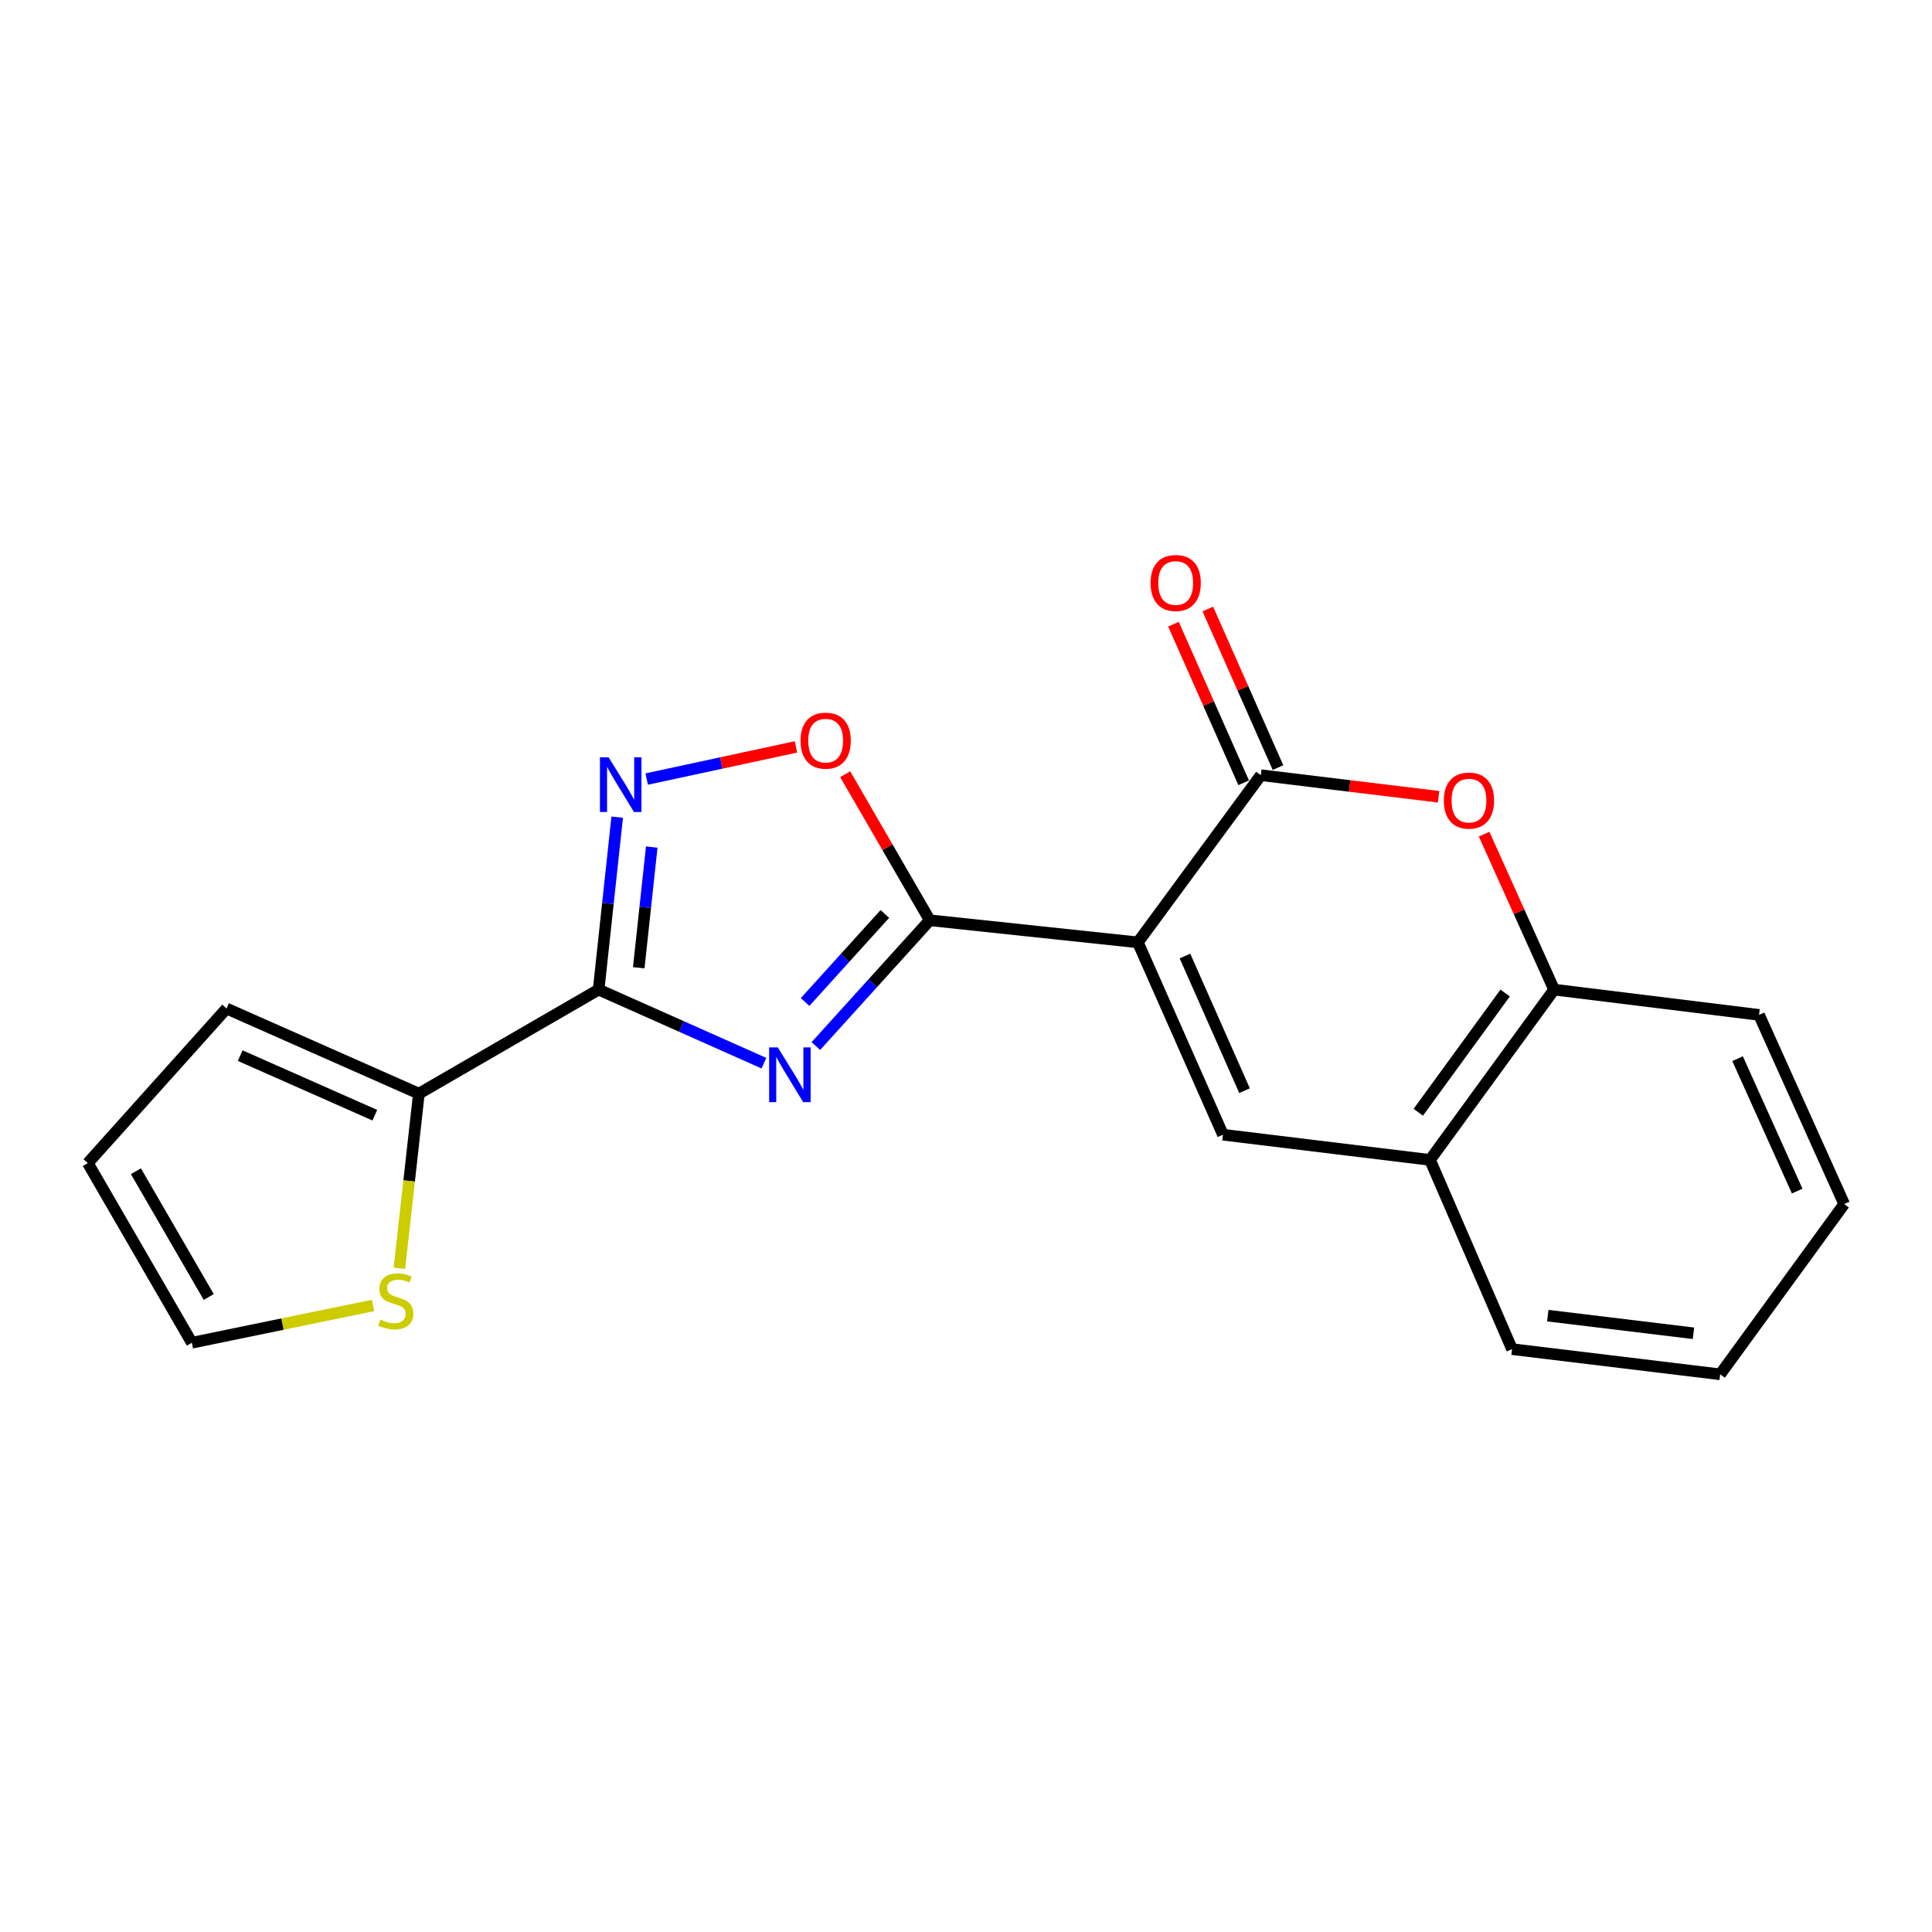 <?xml version='1.0' encoding='iso-8859-1'?>
<svg version='1.1' baseProfile='full'
              xmlns='http://www.w3.org/2000/svg'
                      xmlns:rdkit='http://www.rdkit.org/xml'
                      xmlns:xlink='http://www.w3.org/1999/xlink'
                  xml:space='preserve'
width='1000px' height='1000px' viewBox='0 0 1000 1000'>
<!-- END OF HEADER -->
<rect style='opacity:1.0;fill:#FFFFFF;stroke:none' width='1000' height='1000' x='0' y='0'> </rect>
<path class='bond-1' d='M 588.953,487.758 L 481.249,476.326' style='fill:none;fill-rule:evenodd;stroke:#000000;stroke-width:6px;stroke-linecap:butt;stroke-linejoin:miter;stroke-opacity:1' />
<path class='bond-3' d='M 588.953,487.758 L 652.602,401.234' style='fill:none;fill-rule:evenodd;stroke:#000000;stroke-width:6px;stroke-linecap:butt;stroke-linejoin:miter;stroke-opacity:1' />
<path class='bond-5' d='M 588.953,487.758 L 633.008,587.322' style='fill:none;fill-rule:evenodd;stroke:#000000;stroke-width:6px;stroke-linecap:butt;stroke-linejoin:miter;stroke-opacity:1' />
<path class='bond-5' d='M 613.331,494.83 L 644.17,564.525' style='fill:none;fill-rule:evenodd;stroke:#000000;stroke-width:6px;stroke-linecap:butt;stroke-linejoin:miter;stroke-opacity:1' />
<path class='bond-0' d='M 422.282,541.447 L 451.765,508.886' style='fill:none;fill-rule:evenodd;stroke:#0000FF;stroke-width:6px;stroke-linecap:butt;stroke-linejoin:miter;stroke-opacity:1' />
<path class='bond-0' d='M 451.765,508.886 L 481.249,476.326' style='fill:none;fill-rule:evenodd;stroke:#000000;stroke-width:6px;stroke-linecap:butt;stroke-linejoin:miter;stroke-opacity:1' />
<path class='bond-0' d='M 416.723,518.636 L 437.361,495.844' style='fill:none;fill-rule:evenodd;stroke:#0000FF;stroke-width:6px;stroke-linecap:butt;stroke-linejoin:miter;stroke-opacity:1' />
<path class='bond-0' d='M 437.361,495.844 L 458,473.051' style='fill:none;fill-rule:evenodd;stroke:#000000;stroke-width:6px;stroke-linecap:butt;stroke-linejoin:miter;stroke-opacity:1' />
<path class='bond-2' d='M 395.396,550.299 L 352.624,531.26' style='fill:none;fill-rule:evenodd;stroke:#0000FF;stroke-width:6px;stroke-linecap:butt;stroke-linejoin:miter;stroke-opacity:1' />
<path class='bond-2' d='M 352.624,531.26 L 309.852,512.22' style='fill:none;fill-rule:evenodd;stroke:#000000;stroke-width:6px;stroke-linecap:butt;stroke-linejoin:miter;stroke-opacity:1' />
<path class='bond-7' d='M 481.249,476.326 L 459.356,438.527' style='fill:none;fill-rule:evenodd;stroke:#000000;stroke-width:6px;stroke-linecap:butt;stroke-linejoin:miter;stroke-opacity:1' />
<path class='bond-7' d='M 459.356,438.527 L 437.464,400.729' style='fill:none;fill-rule:evenodd;stroke:#FF0000;stroke-width:6px;stroke-linecap:butt;stroke-linejoin:miter;stroke-opacity:1' />
<path class='bond-8' d='M 309.852,512.22 L 216.808,566.067' style='fill:none;fill-rule:evenodd;stroke:#000000;stroke-width:6px;stroke-linecap:butt;stroke-linejoin:miter;stroke-opacity:1' />
<path class='bond-21' d='M 309.852,512.22 L 314.657,467.591' style='fill:none;fill-rule:evenodd;stroke:#000000;stroke-width:6px;stroke-linecap:butt;stroke-linejoin:miter;stroke-opacity:1' />
<path class='bond-21' d='M 314.657,467.591 L 319.462,422.962' style='fill:none;fill-rule:evenodd;stroke:#0000FF;stroke-width:6px;stroke-linecap:butt;stroke-linejoin:miter;stroke-opacity:1' />
<path class='bond-21' d='M 330.613,500.911 L 333.977,469.671' style='fill:none;fill-rule:evenodd;stroke:#000000;stroke-width:6px;stroke-linecap:butt;stroke-linejoin:miter;stroke-opacity:1' />
<path class='bond-21' d='M 333.977,469.671 L 337.34,438.431' style='fill:none;fill-rule:evenodd;stroke:#0000FF;stroke-width:6px;stroke-linecap:butt;stroke-linejoin:miter;stroke-opacity:1' />
<path class='bond-6' d='M 652.602,401.234 L 698.608,406.817' style='fill:none;fill-rule:evenodd;stroke:#000000;stroke-width:6px;stroke-linecap:butt;stroke-linejoin:miter;stroke-opacity:1' />
<path class='bond-6' d='M 698.608,406.817 L 744.615,412.4' style='fill:none;fill-rule:evenodd;stroke:#FF0000;stroke-width:6px;stroke-linecap:butt;stroke-linejoin:miter;stroke-opacity:1' />
<path class='bond-12' d='M 661.486,397.301 L 643.322,356.26' style='fill:none;fill-rule:evenodd;stroke:#000000;stroke-width:6px;stroke-linecap:butt;stroke-linejoin:miter;stroke-opacity:1' />
<path class='bond-12' d='M 643.322,356.26 L 625.157,315.219' style='fill:none;fill-rule:evenodd;stroke:#FF0000;stroke-width:6px;stroke-linecap:butt;stroke-linejoin:miter;stroke-opacity:1' />
<path class='bond-12' d='M 643.717,405.166 L 625.553,364.124' style='fill:none;fill-rule:evenodd;stroke:#000000;stroke-width:6px;stroke-linecap:butt;stroke-linejoin:miter;stroke-opacity:1' />
<path class='bond-12' d='M 625.553,364.124 L 607.388,323.083' style='fill:none;fill-rule:evenodd;stroke:#FF0000;stroke-width:6px;stroke-linecap:butt;stroke-linejoin:miter;stroke-opacity:1' />
<path class='bond-4' d='M 334.727,403.237 L 373.358,394.914' style='fill:none;fill-rule:evenodd;stroke:#0000FF;stroke-width:6px;stroke-linecap:butt;stroke-linejoin:miter;stroke-opacity:1' />
<path class='bond-4' d='M 373.358,394.914 L 411.99,386.592' style='fill:none;fill-rule:evenodd;stroke:#FF0000;stroke-width:6px;stroke-linecap:butt;stroke-linejoin:miter;stroke-opacity:1' />
<path class='bond-9' d='M 633.008,587.322 L 740.173,600.363' style='fill:none;fill-rule:evenodd;stroke:#000000;stroke-width:6px;stroke-linecap:butt;stroke-linejoin:miter;stroke-opacity:1' />
<path class='bond-20' d='M 768.179,431.751 L 786.286,471.985' style='fill:none;fill-rule:evenodd;stroke:#FF0000;stroke-width:6px;stroke-linecap:butt;stroke-linejoin:miter;stroke-opacity:1' />
<path class='bond-20' d='M 786.286,471.985 L 804.394,512.22' style='fill:none;fill-rule:evenodd;stroke:#000000;stroke-width:6px;stroke-linecap:butt;stroke-linejoin:miter;stroke-opacity:1' />
<path class='bond-11' d='M 216.808,566.067 L 211.77,611.262' style='fill:none;fill-rule:evenodd;stroke:#000000;stroke-width:6px;stroke-linecap:butt;stroke-linejoin:miter;stroke-opacity:1' />
<path class='bond-11' d='M 211.77,611.262 L 206.732,656.458' style='fill:none;fill-rule:evenodd;stroke:#CCCC00;stroke-width:6px;stroke-linecap:butt;stroke-linejoin:miter;stroke-opacity:1' />
<path class='bond-13' d='M 216.808,566.067 L 117.254,522.011' style='fill:none;fill-rule:evenodd;stroke:#000000;stroke-width:6px;stroke-linecap:butt;stroke-linejoin:miter;stroke-opacity:1' />
<path class='bond-13' d='M 194.011,577.228 L 124.324,546.389' style='fill:none;fill-rule:evenodd;stroke:#000000;stroke-width:6px;stroke-linecap:butt;stroke-linejoin:miter;stroke-opacity:1' />
<path class='bond-10' d='M 740.173,600.363 L 804.394,512.22' style='fill:none;fill-rule:evenodd;stroke:#000000;stroke-width:6px;stroke-linecap:butt;stroke-linejoin:miter;stroke-opacity:1' />
<path class='bond-10' d='M 734.101,575.699 L 779.056,513.999' style='fill:none;fill-rule:evenodd;stroke:#000000;stroke-width:6px;stroke-linecap:butt;stroke-linejoin:miter;stroke-opacity:1' />
<path class='bond-16' d='M 740.173,600.363 L 782.631,698.309' style='fill:none;fill-rule:evenodd;stroke:#000000;stroke-width:6px;stroke-linecap:butt;stroke-linejoin:miter;stroke-opacity:1' />
<path class='bond-17' d='M 804.394,512.22 L 910.479,525.304' style='fill:none;fill-rule:evenodd;stroke:#000000;stroke-width:6px;stroke-linecap:butt;stroke-linejoin:miter;stroke-opacity:1' />
<path class='bond-14' d='M 193.083,675.698 L 146.192,685.352' style='fill:none;fill-rule:evenodd;stroke:#CCCC00;stroke-width:6px;stroke-linecap:butt;stroke-linejoin:miter;stroke-opacity:1' />
<path class='bond-14' d='M 146.192,685.352 L 99.301,695.005' style='fill:none;fill-rule:evenodd;stroke:#000000;stroke-width:6px;stroke-linecap:butt;stroke-linejoin:miter;stroke-opacity:1' />
<path class='bond-15' d='M 117.254,522.011 L 45.455,602.004' style='fill:none;fill-rule:evenodd;stroke:#000000;stroke-width:6px;stroke-linecap:butt;stroke-linejoin:miter;stroke-opacity:1' />
<path class='bond-23' d='M 99.301,695.005 L 45.455,602.004' style='fill:none;fill-rule:evenodd;stroke:#000000;stroke-width:6px;stroke-linecap:butt;stroke-linejoin:miter;stroke-opacity:1' />
<path class='bond-23' d='M 108.041,671.319 L 70.348,606.218' style='fill:none;fill-rule:evenodd;stroke:#000000;stroke-width:6px;stroke-linecap:butt;stroke-linejoin:miter;stroke-opacity:1' />
<path class='bond-18' d='M 782.631,698.309 L 890.357,711.349' style='fill:none;fill-rule:evenodd;stroke:#000000;stroke-width:6px;stroke-linecap:butt;stroke-linejoin:miter;stroke-opacity:1' />
<path class='bond-18' d='M 801.125,680.974 L 876.533,690.103' style='fill:none;fill-rule:evenodd;stroke:#000000;stroke-width:6px;stroke-linecap:butt;stroke-linejoin:miter;stroke-opacity:1' />
<path class='bond-22' d='M 910.479,525.304 L 954.545,623.217' style='fill:none;fill-rule:evenodd;stroke:#000000;stroke-width:6px;stroke-linecap:butt;stroke-linejoin:miter;stroke-opacity:1' />
<path class='bond-22' d='M 899.37,547.965 L 930.216,616.505' style='fill:none;fill-rule:evenodd;stroke:#000000;stroke-width:6px;stroke-linecap:butt;stroke-linejoin:miter;stroke-opacity:1' />
<path class='bond-19' d='M 890.357,711.349 L 954.545,623.217' style='fill:none;fill-rule:evenodd;stroke:#000000;stroke-width:6px;stroke-linecap:butt;stroke-linejoin:miter;stroke-opacity:1' />
<path  class='atom-1' d='M 402.585 542.126
L 411.865 557.126
Q 412.785 558.606, 414.265 561.286
Q 415.745 563.966, 415.825 564.126
L 415.825 542.126
L 419.585 542.126
L 419.585 570.446
L 415.705 570.446
L 405.745 554.046
Q 404.585 552.126, 403.345 549.926
Q 402.145 547.726, 401.785 547.046
L 401.785 570.446
L 398.105 570.446
L 398.105 542.126
L 402.585 542.126
' fill='#0000FF'/>
<path  class='atom-5' d='M 315.014 391.975
L 324.294 406.975
Q 325.214 408.455, 326.694 411.135
Q 328.174 413.815, 328.254 413.975
L 328.254 391.975
L 332.014 391.975
L 332.014 420.295
L 328.134 420.295
L 318.174 403.895
Q 317.014 401.975, 315.774 399.775
Q 314.574 397.575, 314.214 396.895
L 314.214 420.295
L 310.534 420.295
L 310.534 391.975
L 315.014 391.975
' fill='#0000FF'/>
<path  class='atom-7' d='M 747.328 414.387
Q 747.328 407.587, 750.688 403.787
Q 754.048 399.987, 760.328 399.987
Q 766.608 399.987, 769.968 403.787
Q 773.328 407.587, 773.328 414.387
Q 773.328 421.267, 769.928 425.187
Q 766.528 429.067, 760.328 429.067
Q 754.088 429.067, 750.688 425.187
Q 747.328 421.307, 747.328 414.387
M 760.328 425.867
Q 764.648 425.867, 766.968 422.987
Q 769.328 420.067, 769.328 414.387
Q 769.328 408.827, 766.968 406.027
Q 764.648 403.187, 760.328 403.187
Q 756.008 403.187, 753.648 405.987
Q 751.328 408.787, 751.328 414.387
Q 751.328 420.107, 753.648 422.987
Q 756.008 425.867, 760.328 425.867
' fill='#FF0000'/>
<path  class='atom-8' d='M 414.359 383.361
Q 414.359 376.561, 417.719 372.761
Q 421.079 368.961, 427.359 368.961
Q 433.639 368.961, 436.999 372.761
Q 440.359 376.561, 440.359 383.361
Q 440.359 390.241, 436.959 394.161
Q 433.559 398.041, 427.359 398.041
Q 421.119 398.041, 417.719 394.161
Q 414.359 390.281, 414.359 383.361
M 427.359 394.841
Q 431.679 394.841, 433.999 391.961
Q 436.359 389.041, 436.359 383.361
Q 436.359 377.801, 433.999 375.001
Q 431.679 372.161, 427.359 372.161
Q 423.039 372.161, 420.679 374.961
Q 418.359 377.761, 418.359 383.361
Q 418.359 389.081, 420.679 391.961
Q 423.039 394.841, 427.359 394.841
' fill='#FF0000'/>
<path  class='atom-12' d='M 196.857 682.994
Q 197.177 683.114, 198.497 683.674
Q 199.817 684.234, 201.257 684.594
Q 202.737 684.914, 204.177 684.914
Q 206.857 684.914, 208.417 683.634
Q 209.977 682.314, 209.977 680.034
Q 209.977 678.474, 209.177 677.514
Q 208.417 676.554, 207.217 676.034
Q 206.017 675.514, 204.017 674.914
Q 201.497 674.154, 199.977 673.434
Q 198.497 672.714, 197.417 671.194
Q 196.377 669.674, 196.377 667.114
Q 196.377 663.554, 198.777 661.354
Q 201.217 659.154, 206.017 659.154
Q 209.297 659.154, 213.017 660.714
L 212.097 663.794
Q 208.697 662.394, 206.137 662.394
Q 203.377 662.394, 201.857 663.554
Q 200.337 664.674, 200.377 666.634
Q 200.377 668.154, 201.137 669.074
Q 201.937 669.994, 203.057 670.514
Q 204.217 671.034, 206.137 671.634
Q 208.697 672.434, 210.217 673.234
Q 211.737 674.034, 212.817 675.674
Q 213.937 677.274, 213.937 680.034
Q 213.937 683.954, 211.297 686.074
Q 208.697 688.154, 204.337 688.154
Q 201.817 688.154, 199.897 687.594
Q 198.017 687.074, 195.777 686.154
L 196.857 682.994
' fill='#CCCC00'/>
<path  class='atom-13' d='M 595.536 301.749
Q 595.536 294.949, 598.896 291.149
Q 602.256 287.349, 608.536 287.349
Q 614.816 287.349, 618.176 291.149
Q 621.536 294.949, 621.536 301.749
Q 621.536 308.629, 618.136 312.549
Q 614.736 316.429, 608.536 316.429
Q 602.296 316.429, 598.896 312.549
Q 595.536 308.669, 595.536 301.749
M 608.536 313.229
Q 612.856 313.229, 615.176 310.349
Q 617.536 307.429, 617.536 301.749
Q 617.536 296.189, 615.176 293.389
Q 612.856 290.549, 608.536 290.549
Q 604.216 290.549, 601.856 293.349
Q 599.536 296.149, 599.536 301.749
Q 599.536 307.469, 601.856 310.349
Q 604.216 313.229, 608.536 313.229
' fill='#FF0000'/>
</svg>
